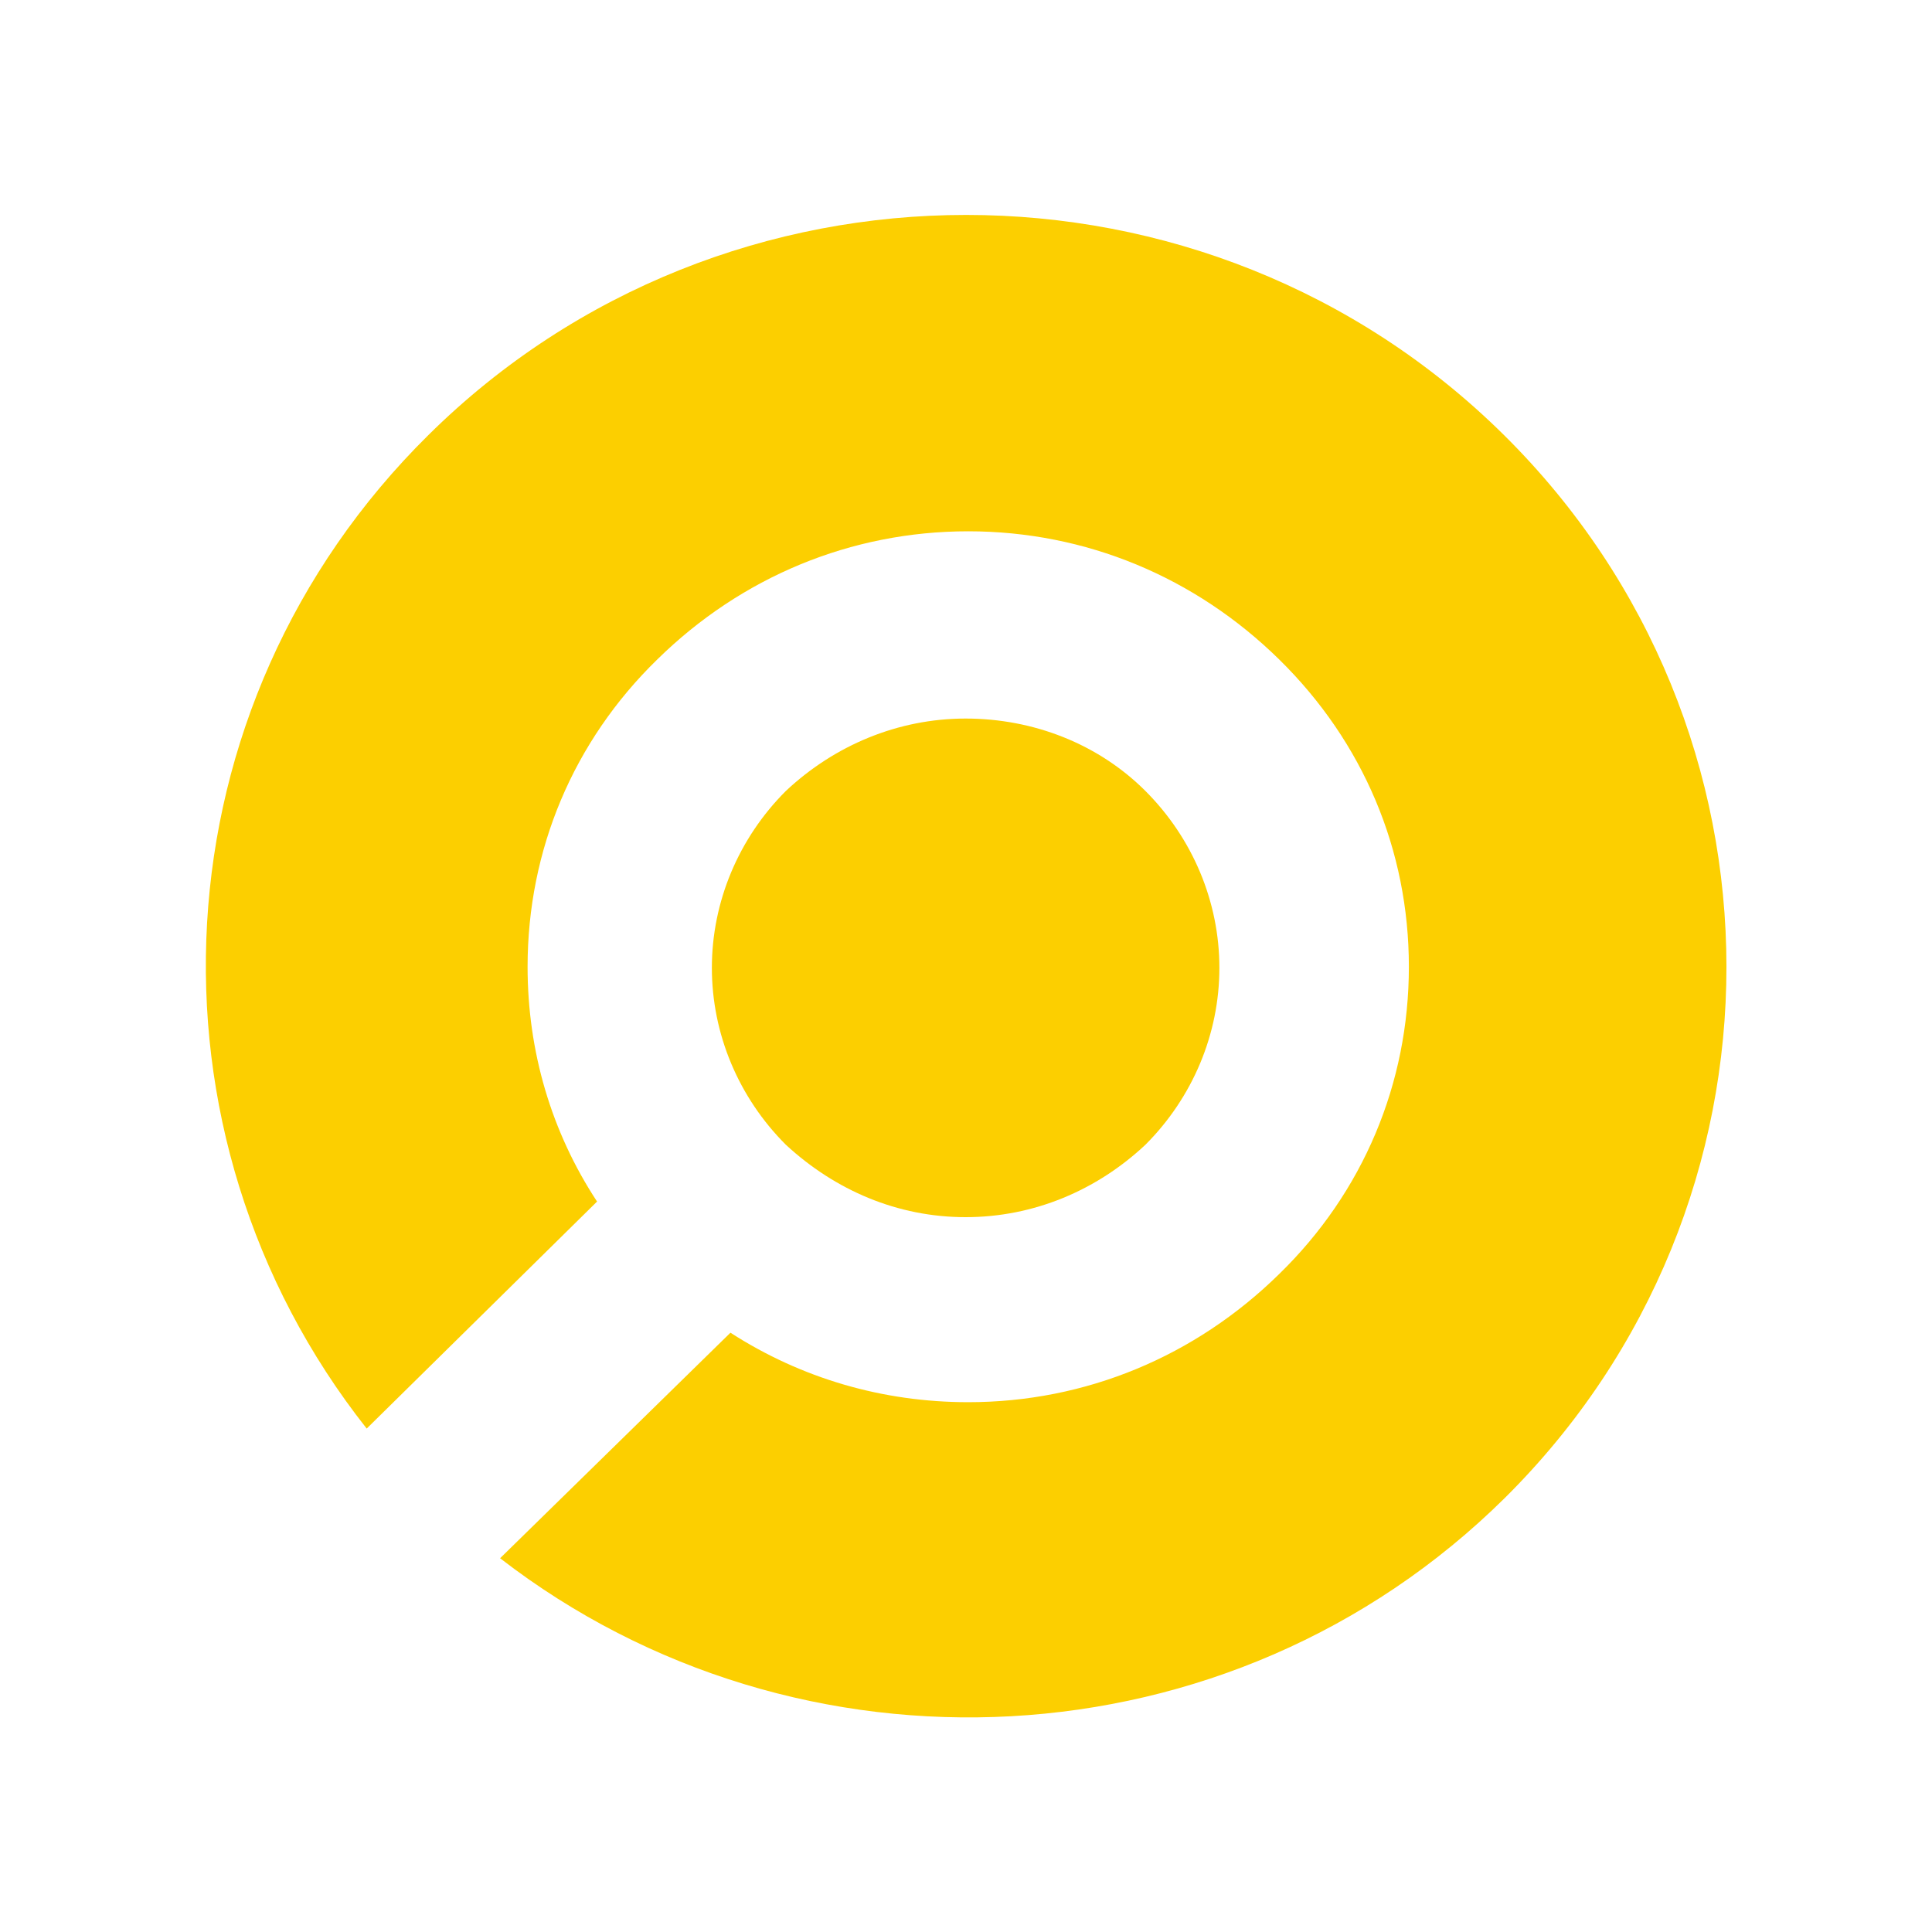<?xml version="1.0" encoding="utf-8"?>
<!-- Generator: Adobe Illustrator 26.2.1, SVG Export Plug-In . SVG Version: 6.00 Build 0)  -->
<svg version="1.1" id="图层_1" xmlns="http://www.w3.org/2000/svg" xmlns:xlink="http://www.w3.org/1999/xlink" x="0px" y="0px"
	 viewBox="0 0 520 520" style="enable-background:new 0 0 520 520;" xml:space="preserve">
<style type="text/css">
	.st0{fill:#FCCF00;}
</style>
<g>
	<path class="st0" d="M404.8,117.1c-79.8-79-209.7-79-289.5,0c-73.9,73-79.4,187.9-16.6,267.4l62-61.1
		c-12.3-18.7-18.7-40.4-18.7-63.2c0-31.4,12.3-60.7,34.9-82.7c22.6-22.2,52.1-34.5,83.7-34.5s61.1,12.3,83.7,34.5
		c22.6,22.2,34.9,51.3,34.9,82.7s-12.3,60.7-34.9,82.7c-22.6,22.2-52.1,34.5-83.7,34.5c-23,0-44.9-6.4-64-18.7l-62,60.7
		c80.2,62,196.6,56.8,270.4-16.2C484.6,324.3,484.6,196.1,404.8,117.1z"/>
	<path class="st0" d="M259.9,327.6c18.3,0,35.3-7.2,48.4-19.5c12.7-12.7,19.9-29.8,19.9-47.6s-7.2-34.9-19.9-47.6
		c-12.7-12.7-30.2-19.5-48.4-19.5s-35.3,7.2-48.4,19.5c-12.7,12.7-19.9,29.8-19.9,47.6s7.2,34.9,19.9,47.6
		C224.8,320.4,241.6,327.6,259.9,327.6z"/>
</g>
</svg>
